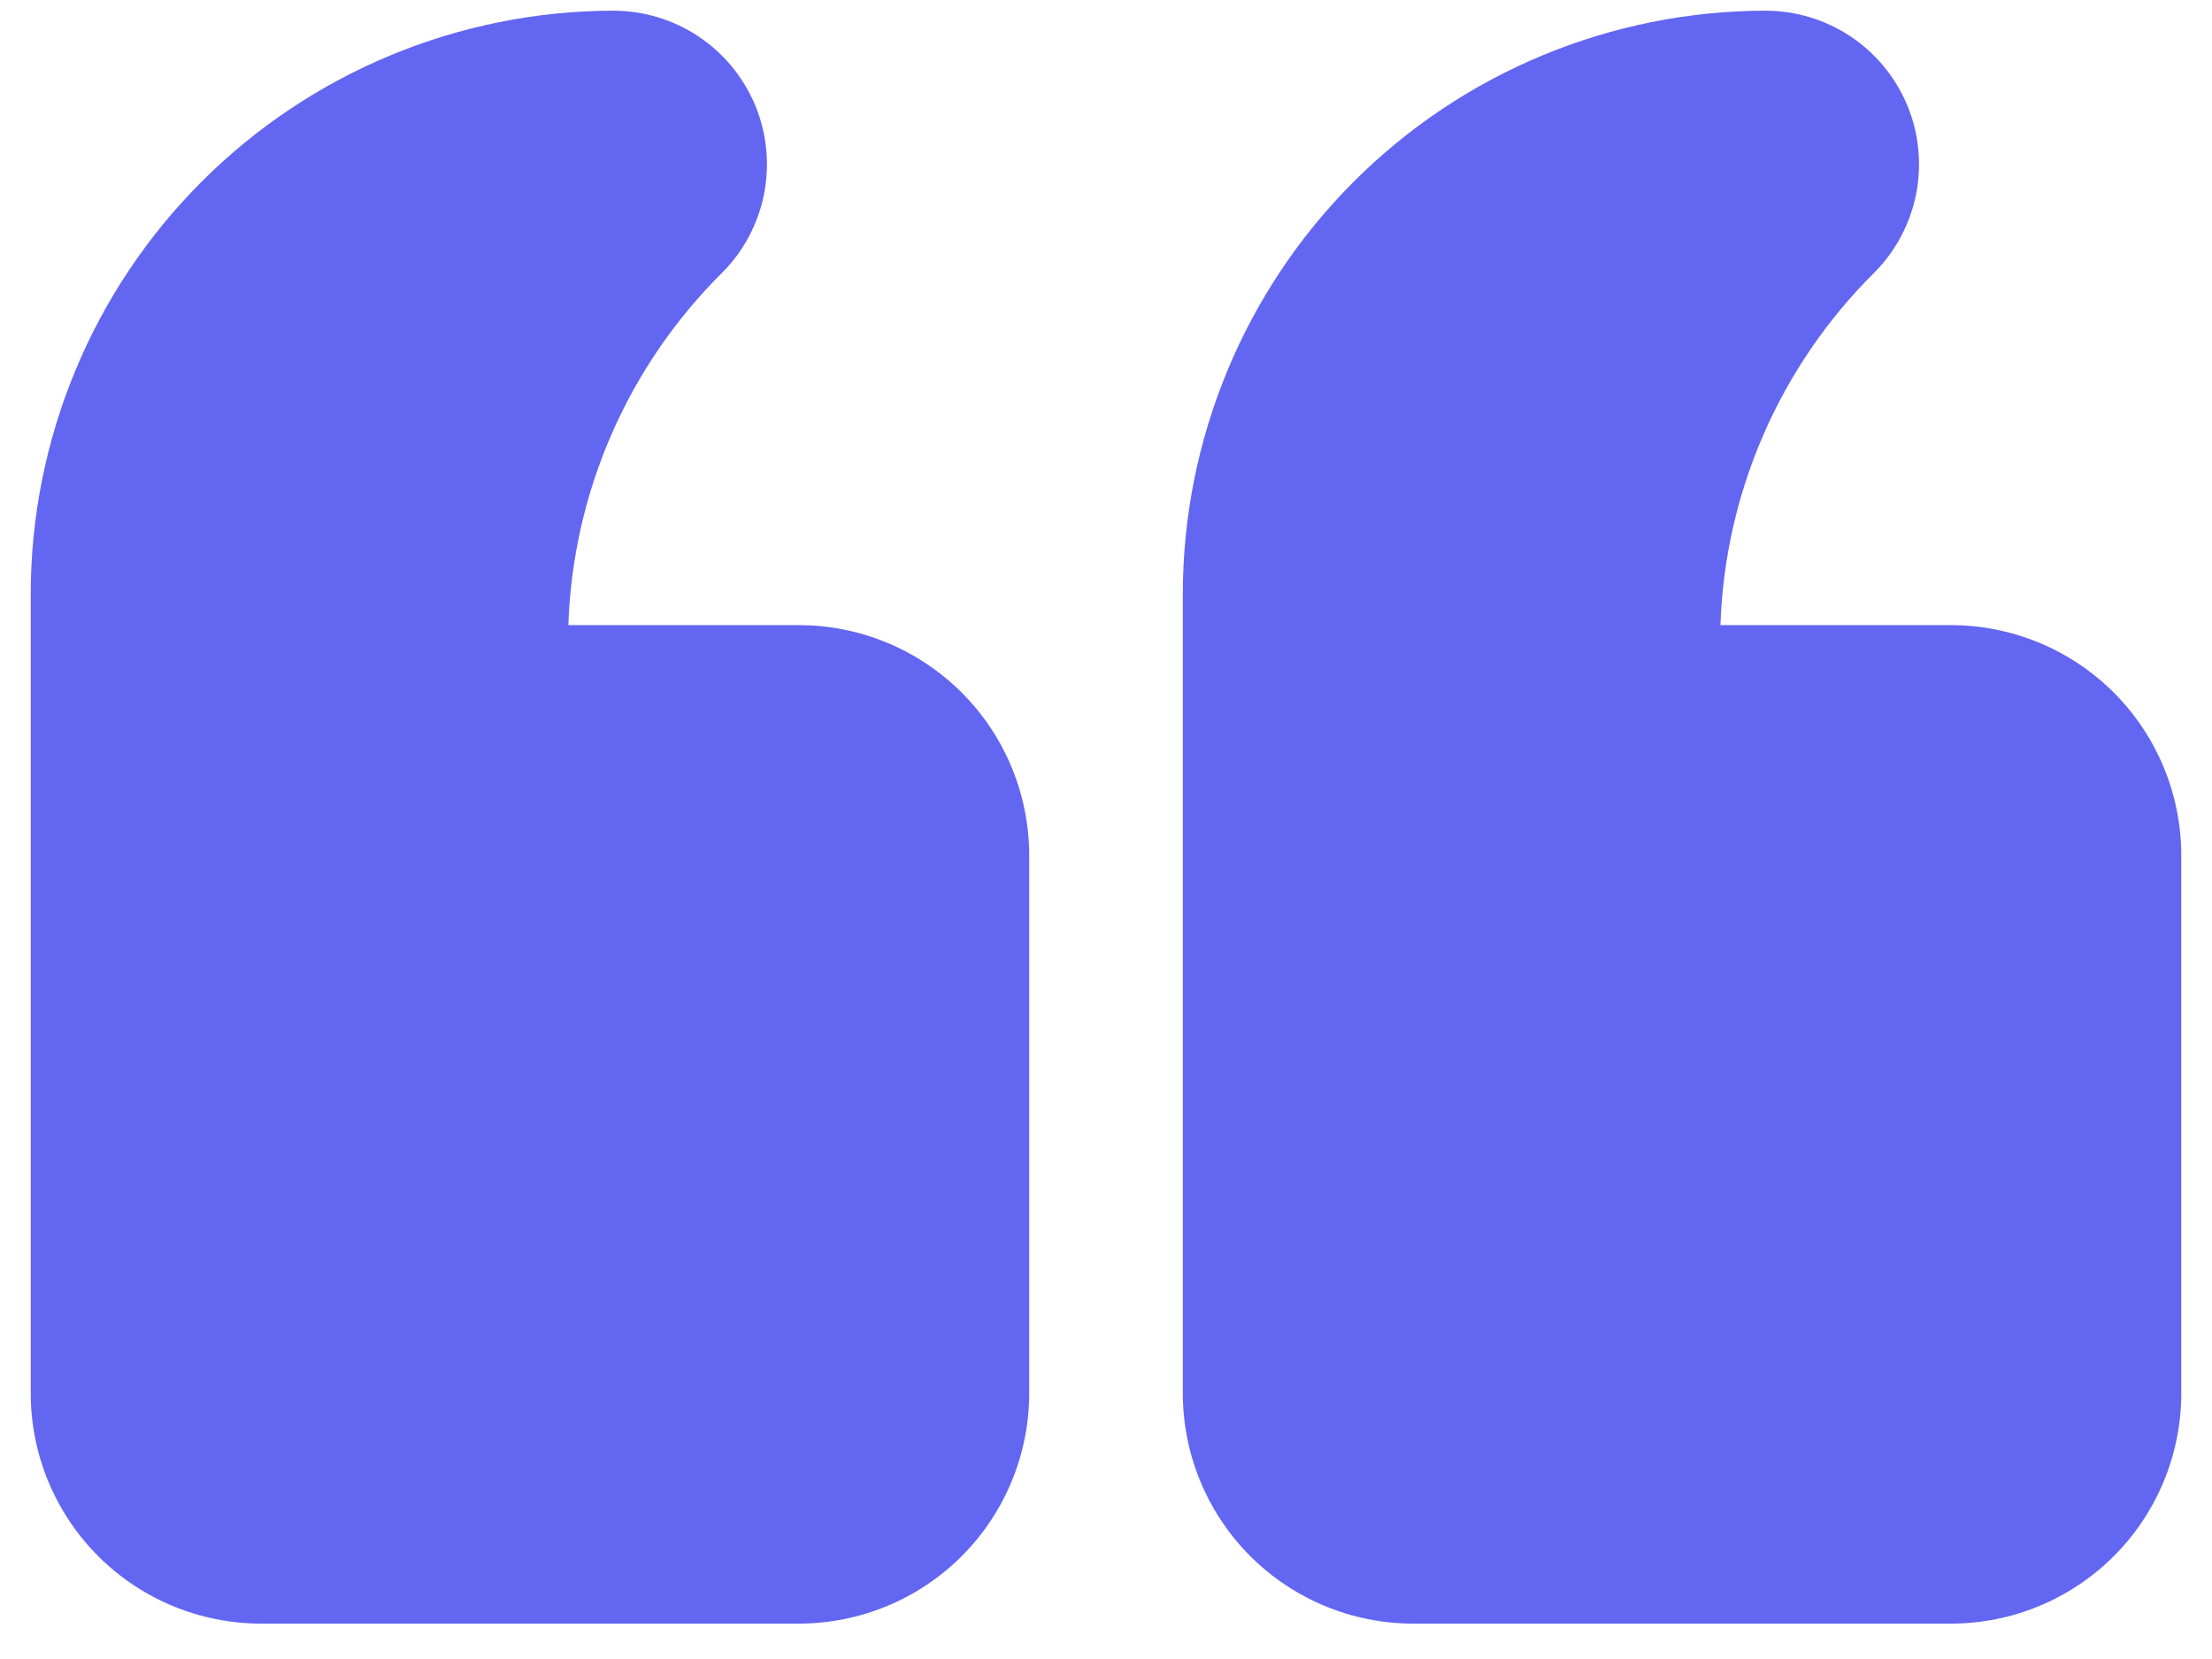 <svg width="36" height="27" viewBox="0 0 36 27" fill="none" xmlns="http://www.w3.org/2000/svg">
<path d="M23 26.424H31.75C32.745 26.424 33.698 26.029 34.402 25.326C35.105 24.622 35.5 23.668 35.5 22.674V13.924C35.5 12.929 35.105 11.975 34.402 11.272C33.698 10.569 32.745 10.174 31.75 10.174H28C28.072 8.014 28.967 5.964 30.5 4.441C30.849 4.092 31.087 3.646 31.184 3.161C31.28 2.677 31.231 2.174 31.042 1.717C30.852 1.26 30.532 0.87 30.121 0.595C29.71 0.321 29.227 0.174 28.733 0.174C26.219 0.178 23.81 1.179 22.032 2.956C20.255 4.734 19.255 7.143 19.25 9.656V22.674C19.25 23.668 19.645 24.622 20.348 25.326C21.052 26.029 22.005 26.424 23 26.424Z" fill="#6366F1"/>
<path d="M4.25 26.424H13C13.995 26.424 14.948 26.029 15.652 25.326C16.355 24.622 16.75 23.668 16.75 22.674V13.924C16.75 12.929 16.355 11.975 15.652 11.272C14.948 10.569 13.995 10.174 13 10.174H9.25C9.322 8.014 10.217 5.964 11.75 4.441C12.1 4.092 12.338 3.646 12.434 3.161C12.53 2.677 12.481 2.174 12.292 1.717C12.102 1.26 11.782 0.87 11.371 0.595C10.96 0.321 10.477 0.174 9.982 0.174C7.469 0.178 5.06 1.179 3.282 2.956C1.505 4.734 0.505 7.143 0.5 9.656V22.674C0.5 23.668 0.895 24.622 1.598 25.326C2.302 26.029 3.255 26.424 4.25 26.424Z" fill="#6366F1"/>
</svg>
